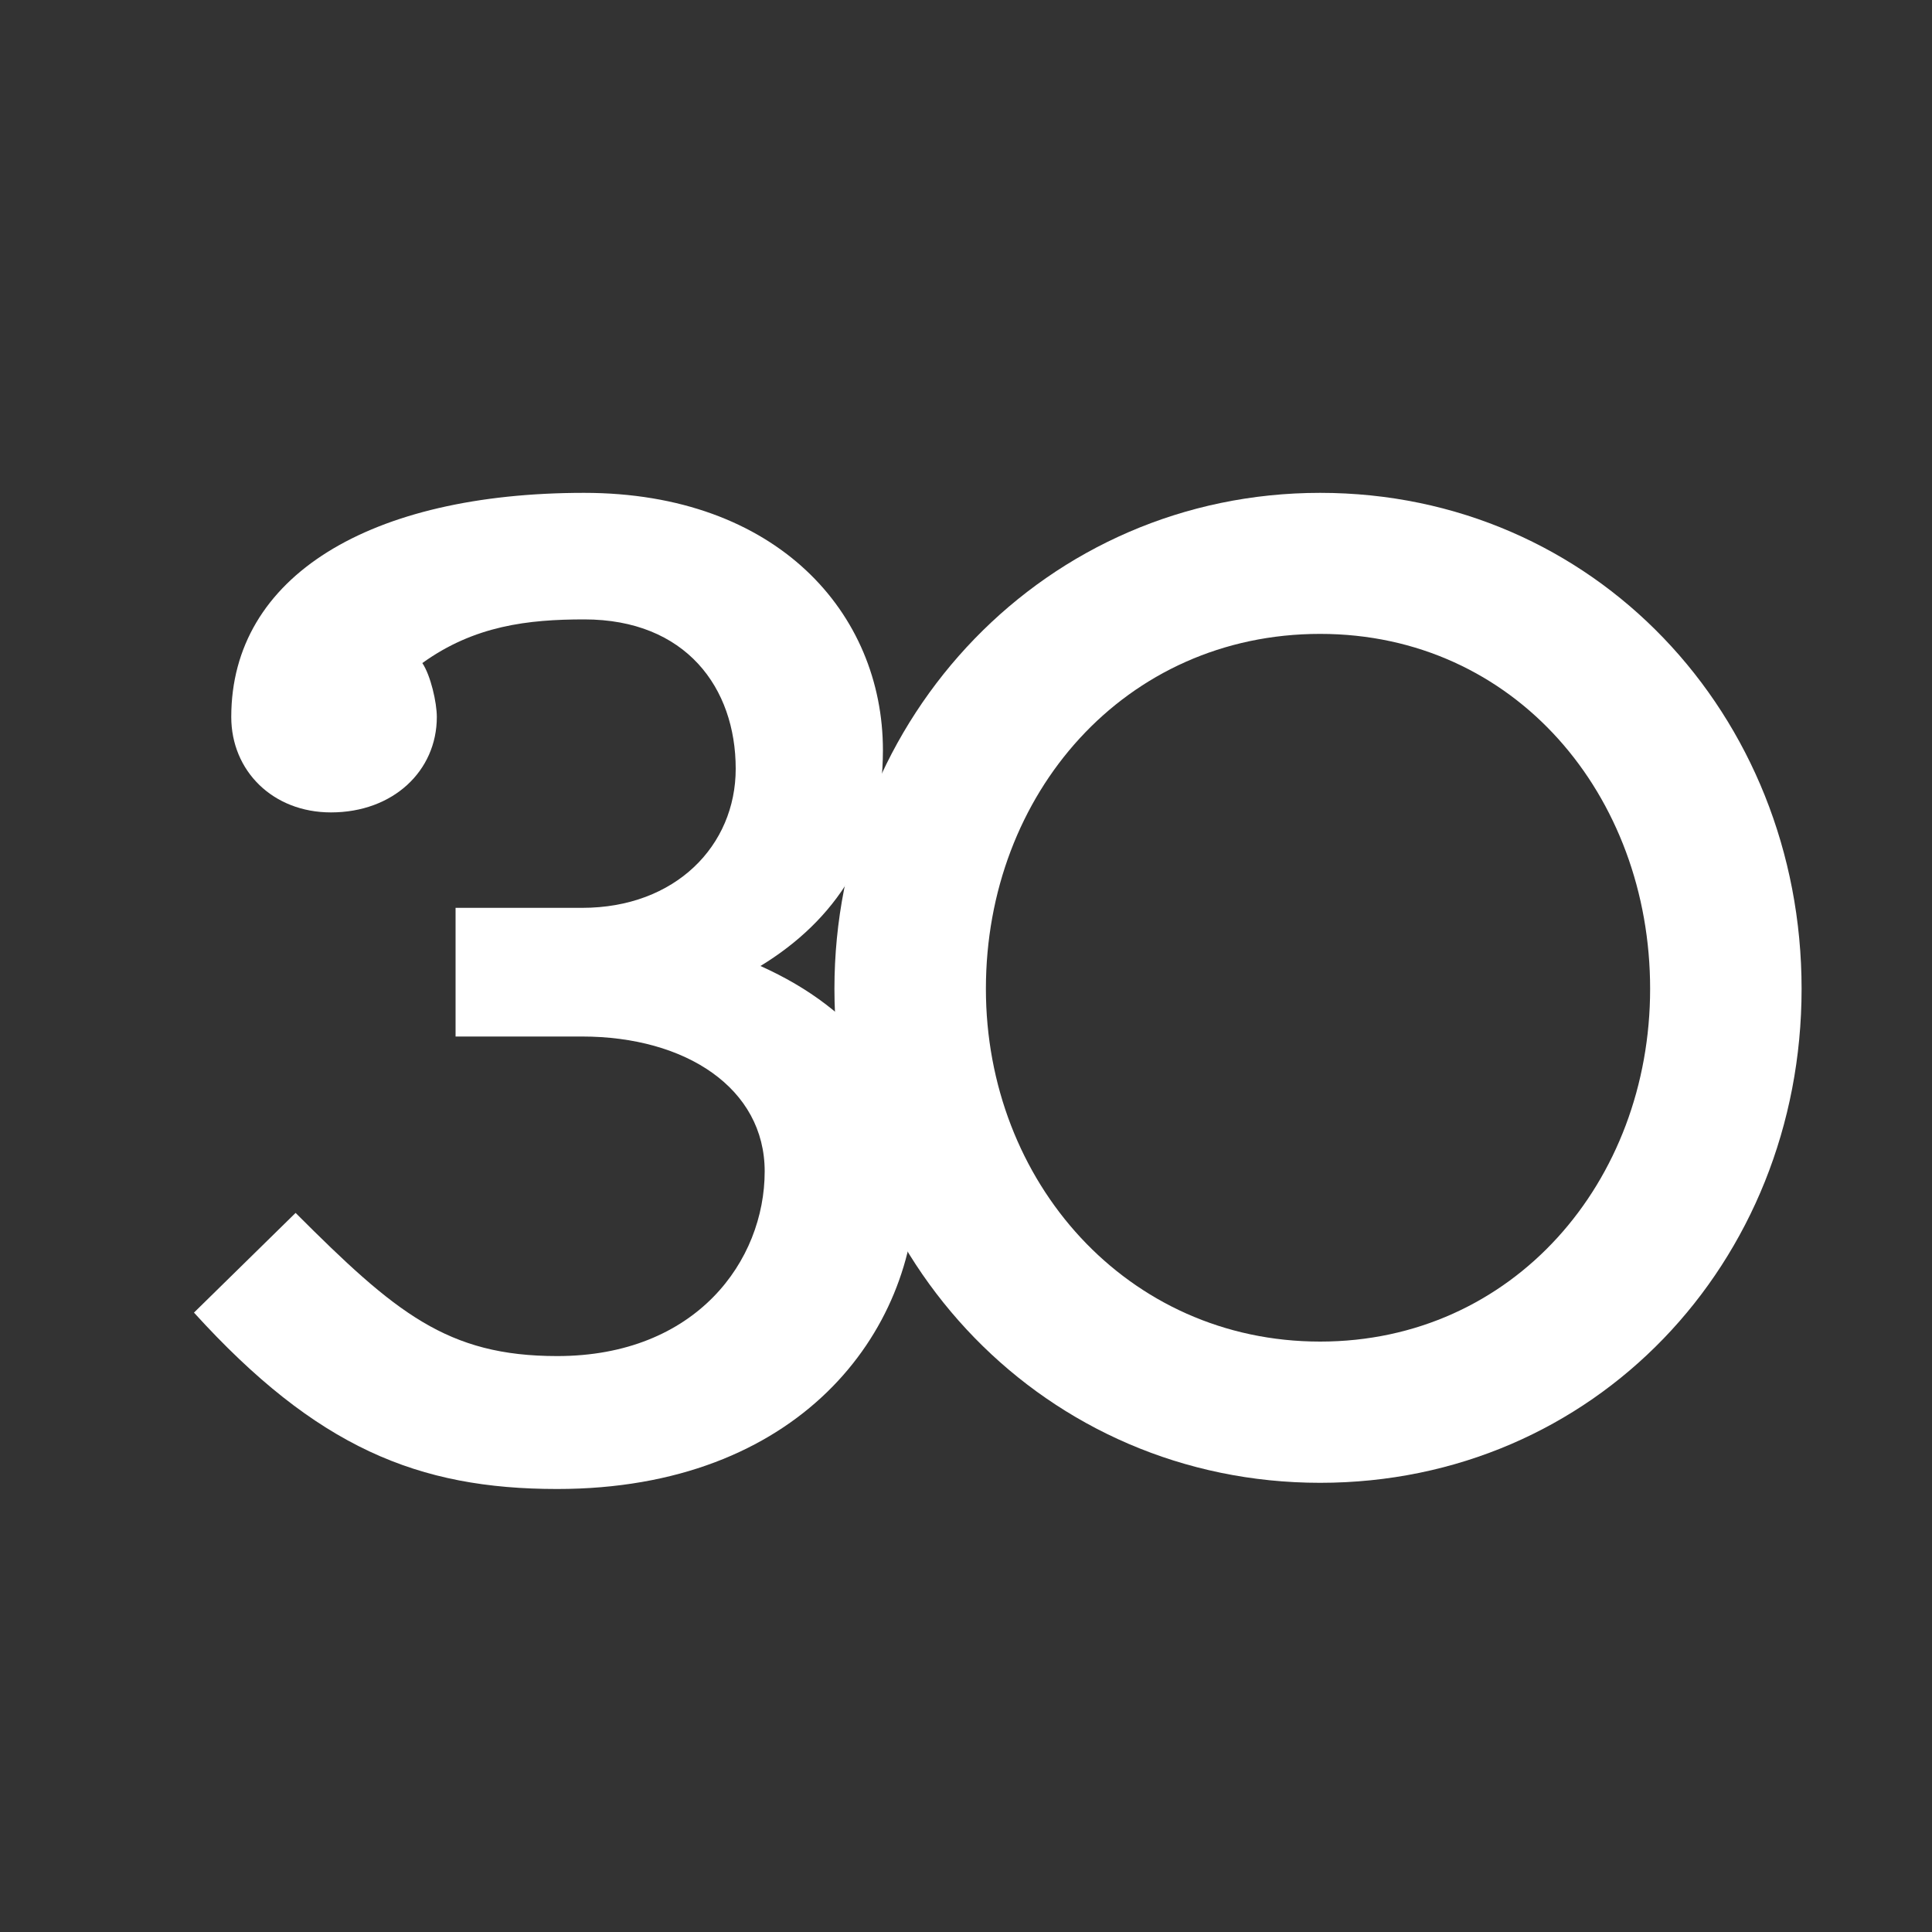 <?xml version="1.0" encoding="UTF-8"?> <svg xmlns="http://www.w3.org/2000/svg" id="_Слой_1" width="100" height="100" viewBox="0 0 100 100"><rect x="0" y="0" width="100" height="100" fill="#333333" stroke="none"/> <defs> <style>.cls-1{fill:#fff;}</style> </defs> <path class="cls-1" d="M45.7,38.83c0,5.16-2.47,8.81-6.34,11.17,5.05,2.26,8.06,6.12,8.06,11.17,0,7.84-6.12,15.9-18.58,15.9-7.2,0-12.46-2.15-18.8-9.13l5.26-5.16c5.16,5.16,7.84,7.41,13.54,7.41,7.2,0,10.74-4.94,10.74-9.56,0-4.3-4.08-6.98-9.45-6.98h-6.55v-6.66h6.55c4.83,0,7.95-3.22,7.95-7.2,0-4.19-2.58-7.73-7.84-7.73-2.9,0-5.69,.32-8.38,2.26,.43,.64,.75,2.04,.75,2.79,0,2.79-2.26,4.94-5.48,4.94-3.01,0-5.16-2.15-5.16-4.94,0-7.3,7.2-11.6,18.26-11.6,9.99,0,15.47,6.23,15.47,13.32h0Z"></path> <path class="cls-1" d="M68.33,25.51c14.18,0,24.92,11.49,24.92,25.67s-10.74,25.57-24.92,25.57-25.14-11.49-25.14-25.57,10.96-25.67,25.14-25.67h0Zm-17.3,25.67c0,9.99,7.31,18.26,17.3,18.26s17.08-8.27,17.08-18.26-6.98-18.37-17.08-18.37-17.3,8.27-17.3,18.37h0Z"></path> </svg> 